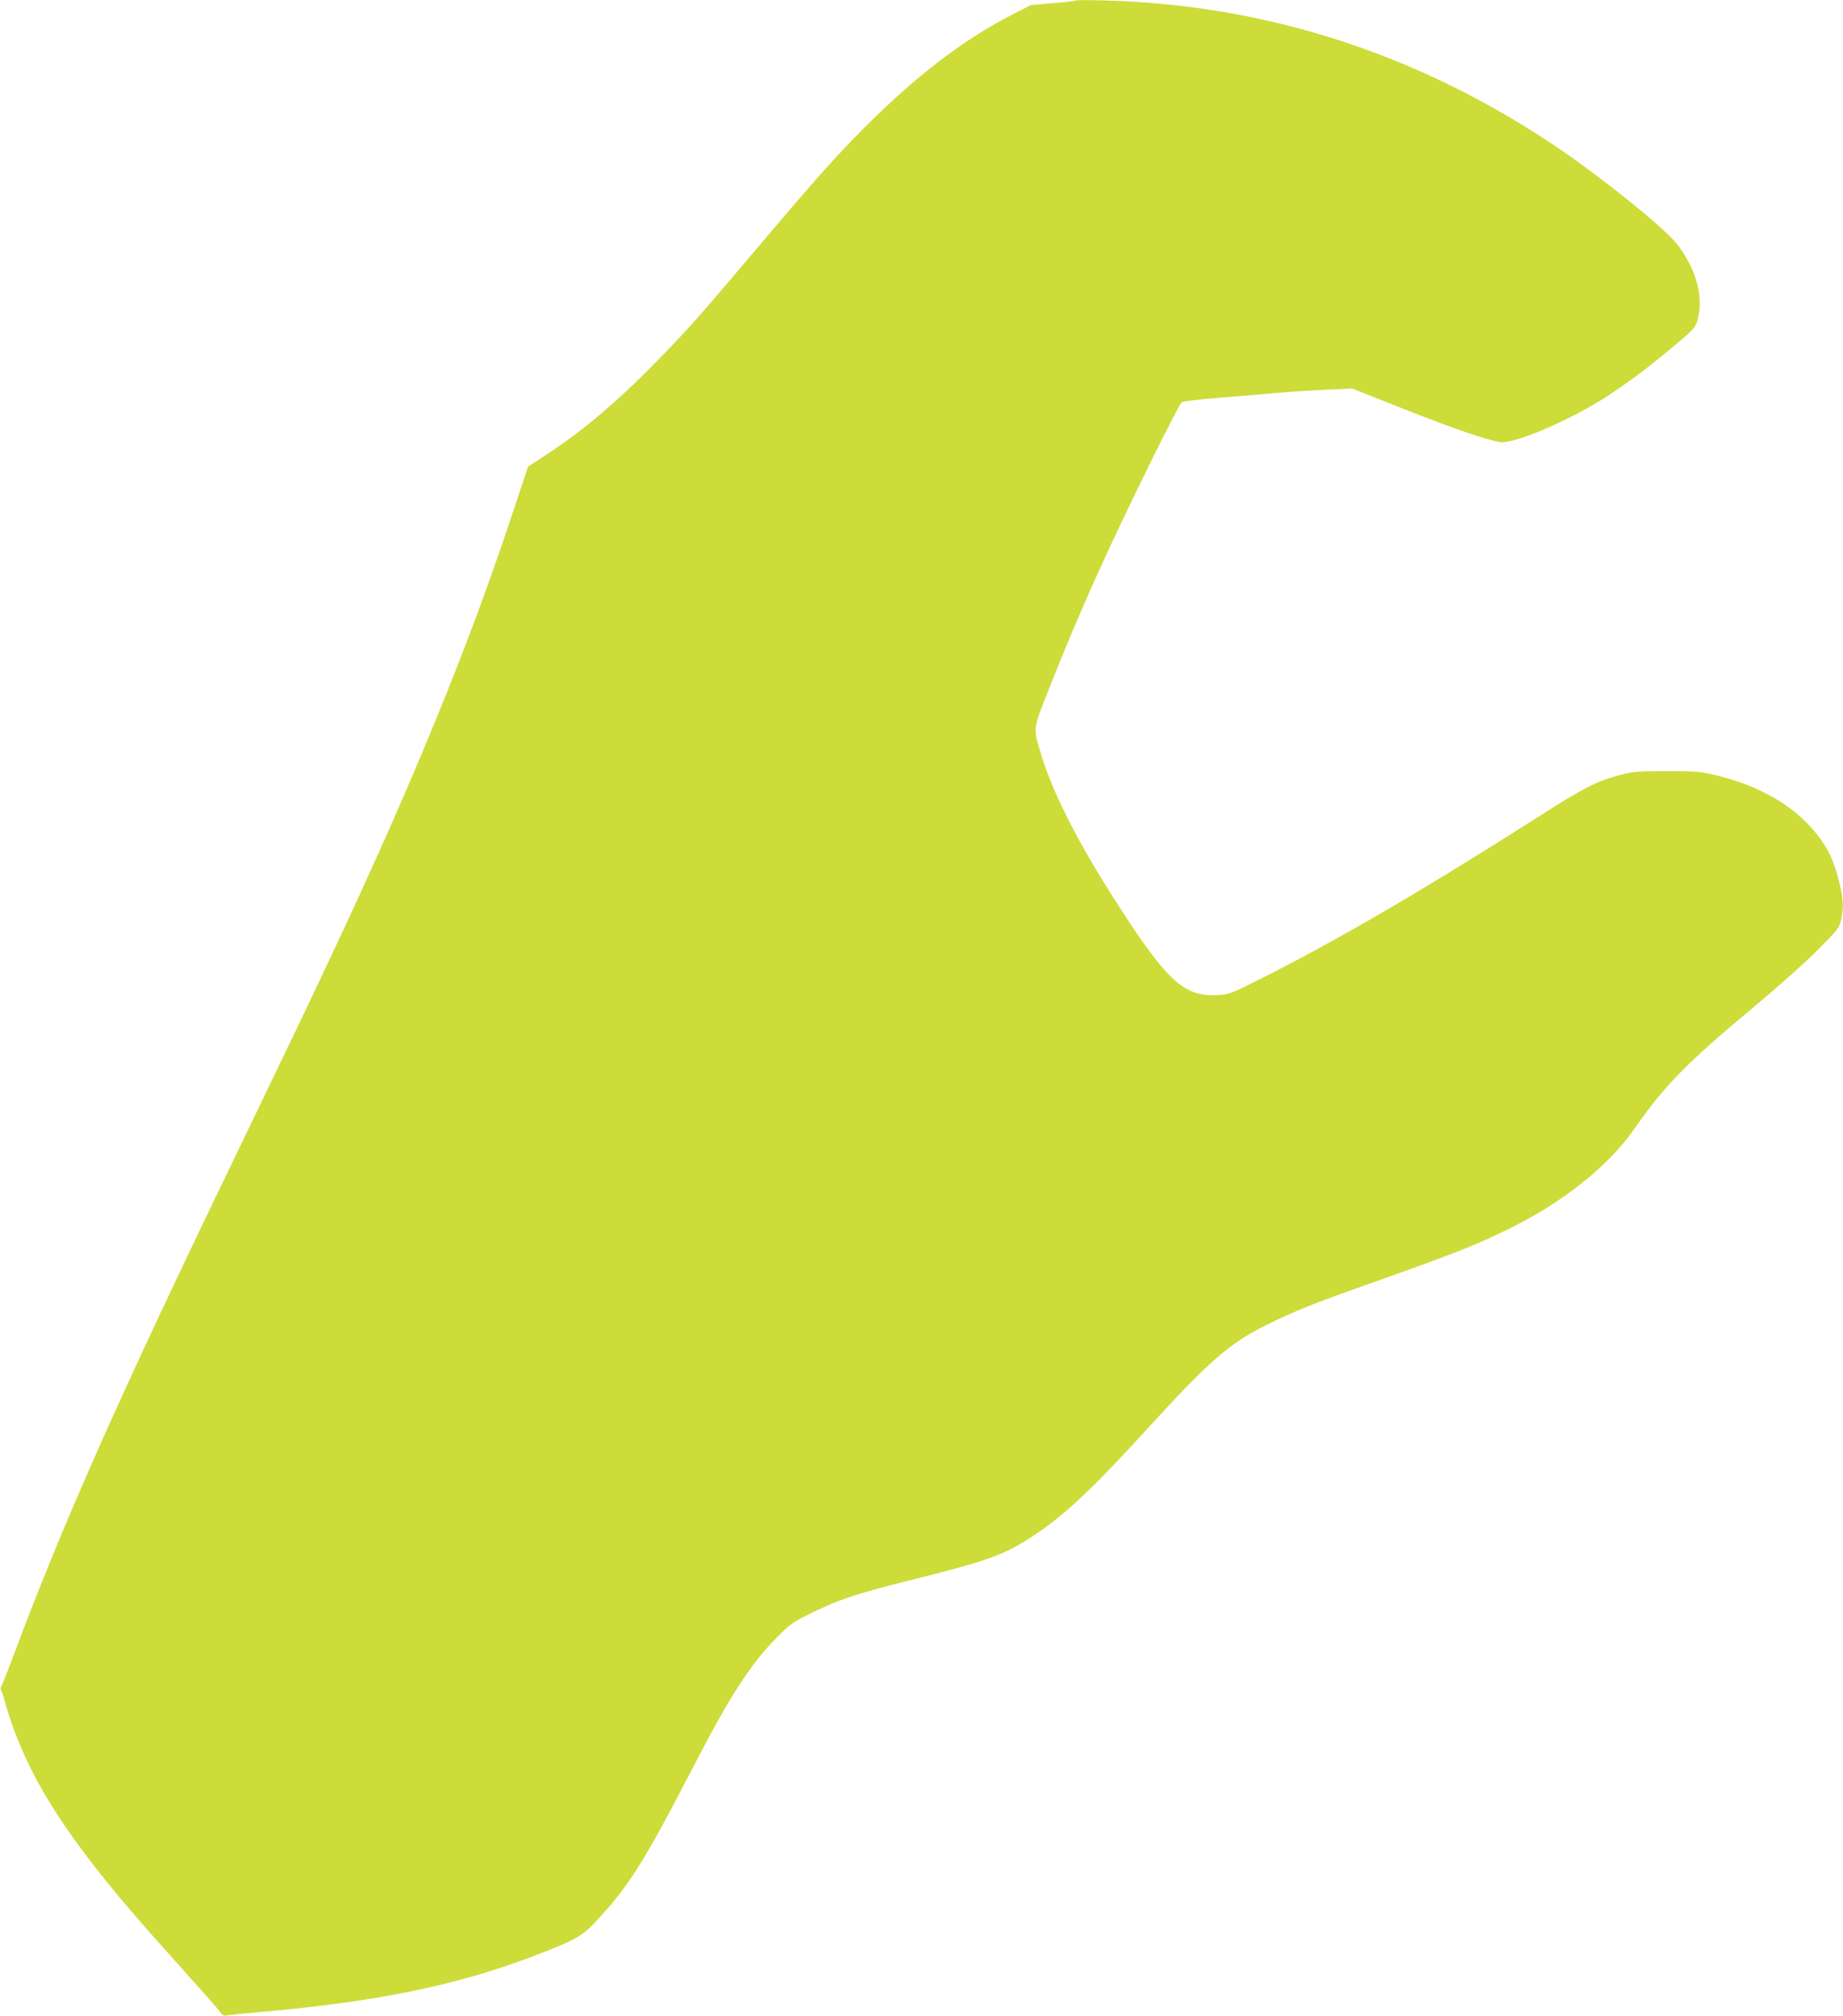 <?xml version="1.0" standalone="no"?>
<!DOCTYPE svg PUBLIC "-//W3C//DTD SVG 20010904//EN"
 "http://www.w3.org/TR/2001/REC-SVG-20010904/DTD/svg10.dtd">
<svg version="1.0" xmlns="http://www.w3.org/2000/svg"
 width="1170pt" height="1280pt" viewBox="0 0 1170 1280"
 preserveAspectRatio="xMidYMid meet">
<g transform="translate(0,1280) scale(0.1,-0.1)"
fill="#cddc39" stroke="none">
<path d="M6830 12797 c-3 -3 -68 -11 -145 -17 l-140 -12 -106 -54 c-321 -164
-615 -388 -950 -723 -188 -189 -305 -320 -694 -780 -352 -417 -441 -517 -630
-709 -245 -251 -467 -439 -697 -589 l-116 -76 -105 -316 c-276 -832 -629
-1695 -1140 -2781 -120 -257 -370 -777 -627 -1310 -732 -1515 -1094 -2332
-1405 -3170 -32 -85 -62 -160 -67 -167 -6 -7 -5 -18 1 -30 6 -10 20 -54 31
-98 12 -44 41 -131 66 -193 146 -374 403 -747 894 -1297 330 -369 377 -422
397 -449 17 -22 28 -27 46 -22 13 3 104 12 203 21 720 62 1239 166 1718 347
278 105 330 133 415 224 210 224 312 386 608 959 248 481 376 679 552 856 79
79 97 92 221 152 170 83 275 118 630 207 442 110 568 153 718 246 222 137 399
300 778 715 393 431 521 542 759 659 180 88 293 134 622 250 563 200 687 249
888 346 361 174 653 406 825 653 182 263 338 422 745 760 149 124 333 288 410
365 133 134 141 144 153 196 17 80 15 133 -13 243 -29 118 -60 189 -119 271
-144 201 -386 344 -697 412 -67 15 -124 19 -284 18 -184 0 -208 -2 -300 -27
-140 -38 -225 -81 -500 -257 -732 -467 -1268 -780 -1769 -1033 -193 -97 -202
-101 -277 -105 -196 -11 -302 76 -553 453 -303 455 -490 813 -572 1093 -46
158 -49 136 71 438 185 465 348 827 634 1409 98 198 184 365 192 371 8 6 111
18 229 28 118 9 286 23 373 31 87 8 231 17 320 21 l162 7 330 -131 c320 -126
526 -197 610 -209 94 -12 461 147 693 301 141 94 241 169 410 310 122 102 134
115 147 160 44 146 -7 332 -131 489 -88 110 -514 451 -804 642 -865 572 -1816
875 -2825 902 -99 3 -182 3 -185 0z"/>
</g>
</svg>
